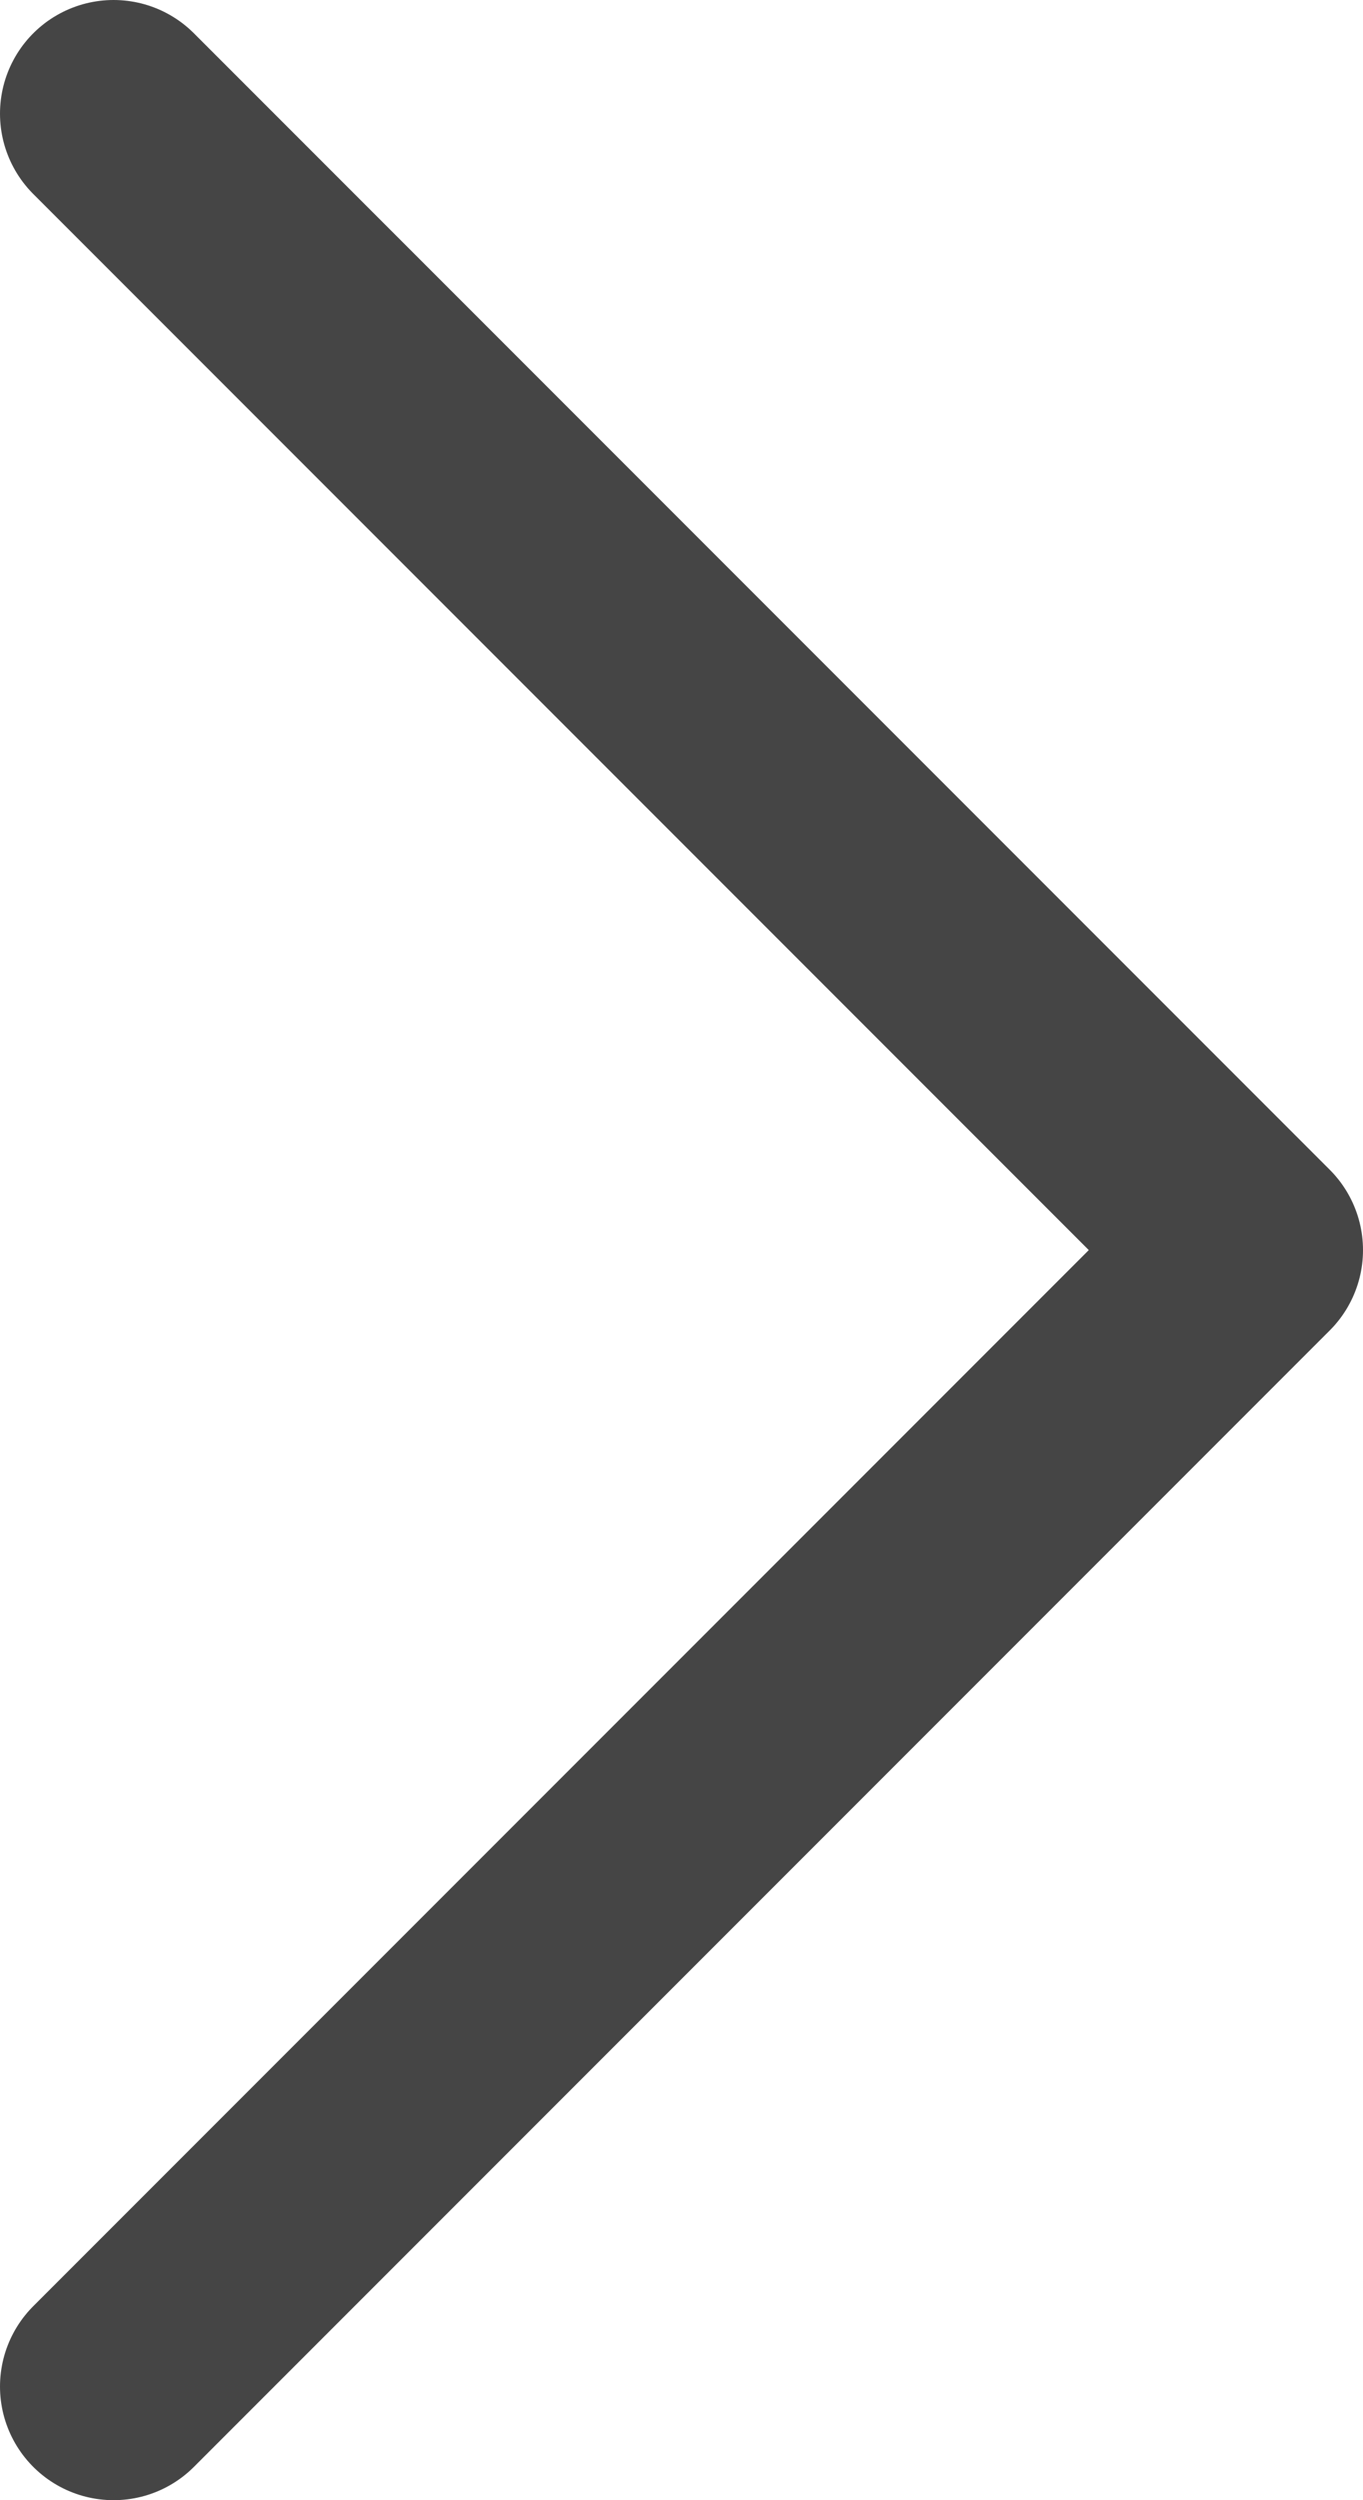 <svg width="12" height="22" viewBox="0 0 12 22" fill="none" xmlns="http://www.w3.org/2000/svg">
<path d="M1 1L11 11L1 21" stroke="#454545" stroke-width="2" stroke-linecap="round" stroke-linejoin="round"/>
</svg>
